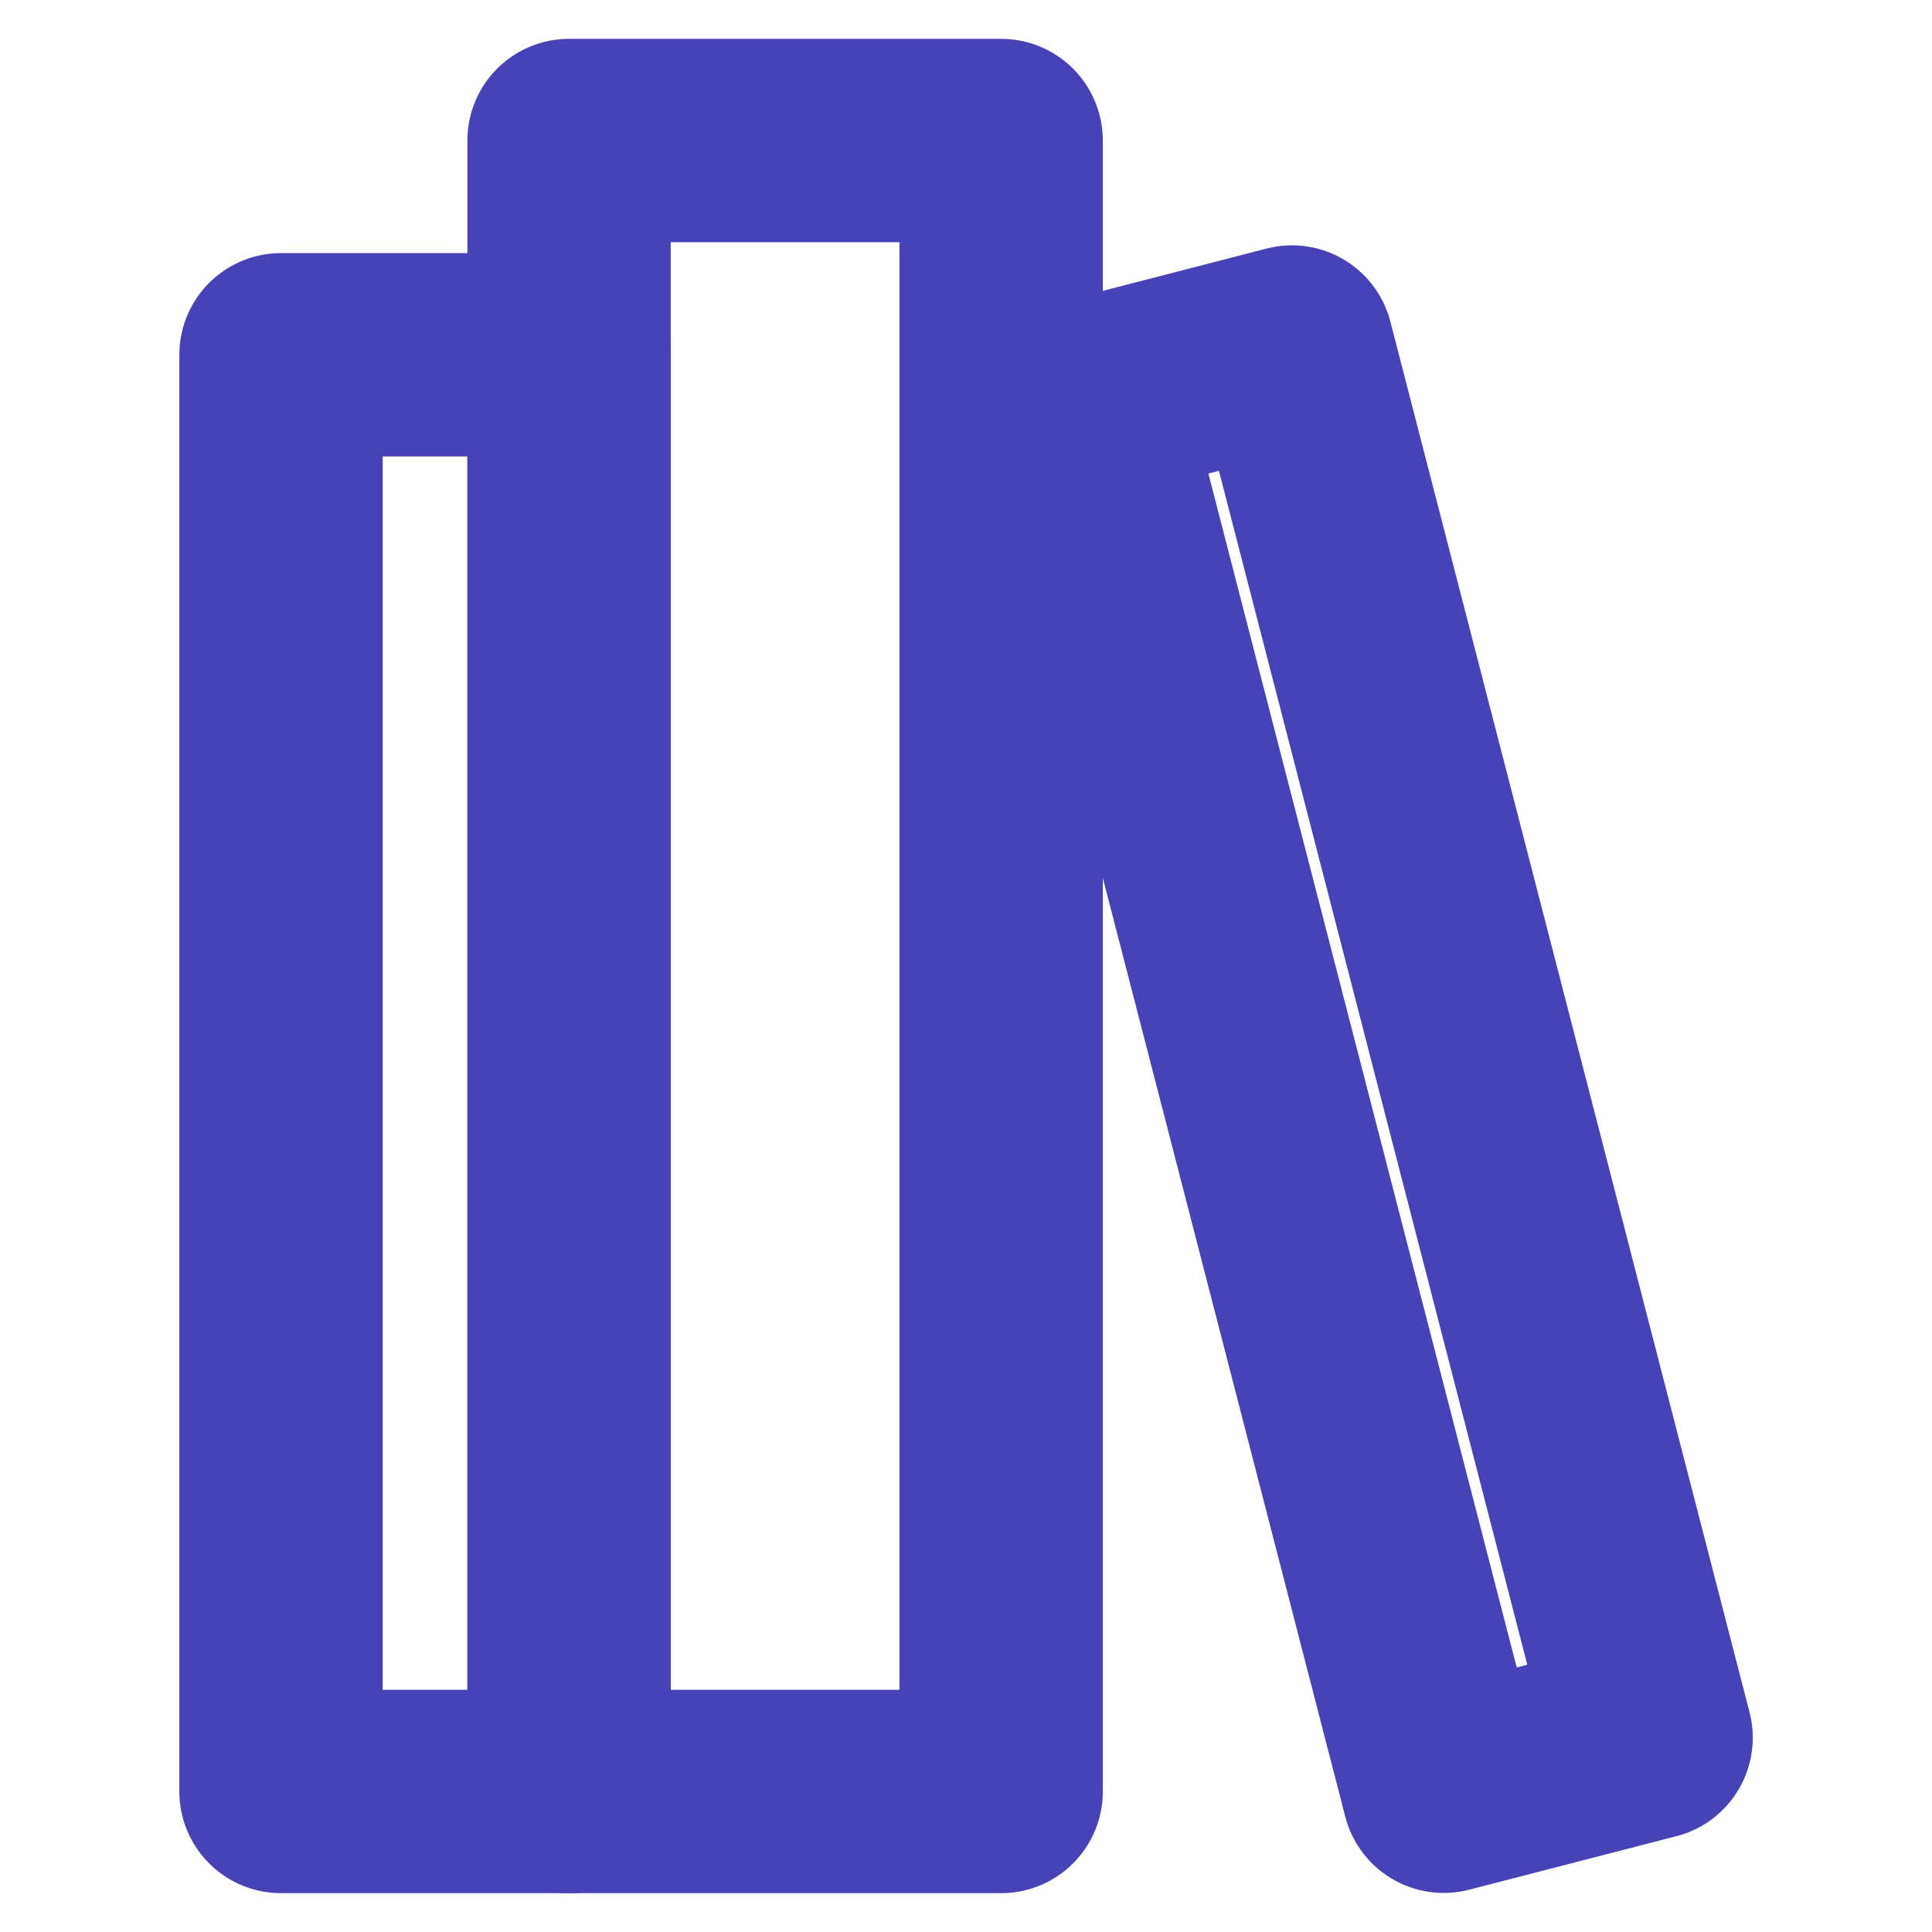 <?xml version="1.0" encoding="utf-8"?>
<!-- Generator: Adobe Illustrator 24.3.0, SVG Export Plug-In . SVG Version: 6.00 Build 0)  -->
<svg version="1.1" id="Calque_1" xmlns="http://www.w3.org/2000/svg" xmlns:xlink="http://www.w3.org/1999/xlink" x="0px" y="0px"
	 viewBox="0 0 55 55" style="enable-background:new 0 0 55 55;" xml:space="preserve">
<style type="text/css">
	.st0{fill:none;stroke:#4842B7;stroke-width:5.789;stroke-linecap:round;stroke-linejoin:round;}
</style>
<g>
	<rect x="16.2" y="4" class="st0" width="12.3" height="47"/>
	<rect x="8" y="10.1" class="st0" width="8.2" height="40.9"/>
	<rect x="35.9" y="10" transform="matrix(0.968 -0.25 0.25 0.968 -6.377 10.698)" class="st0" width="6.1" height="40.9"/>
</g>
</svg>
